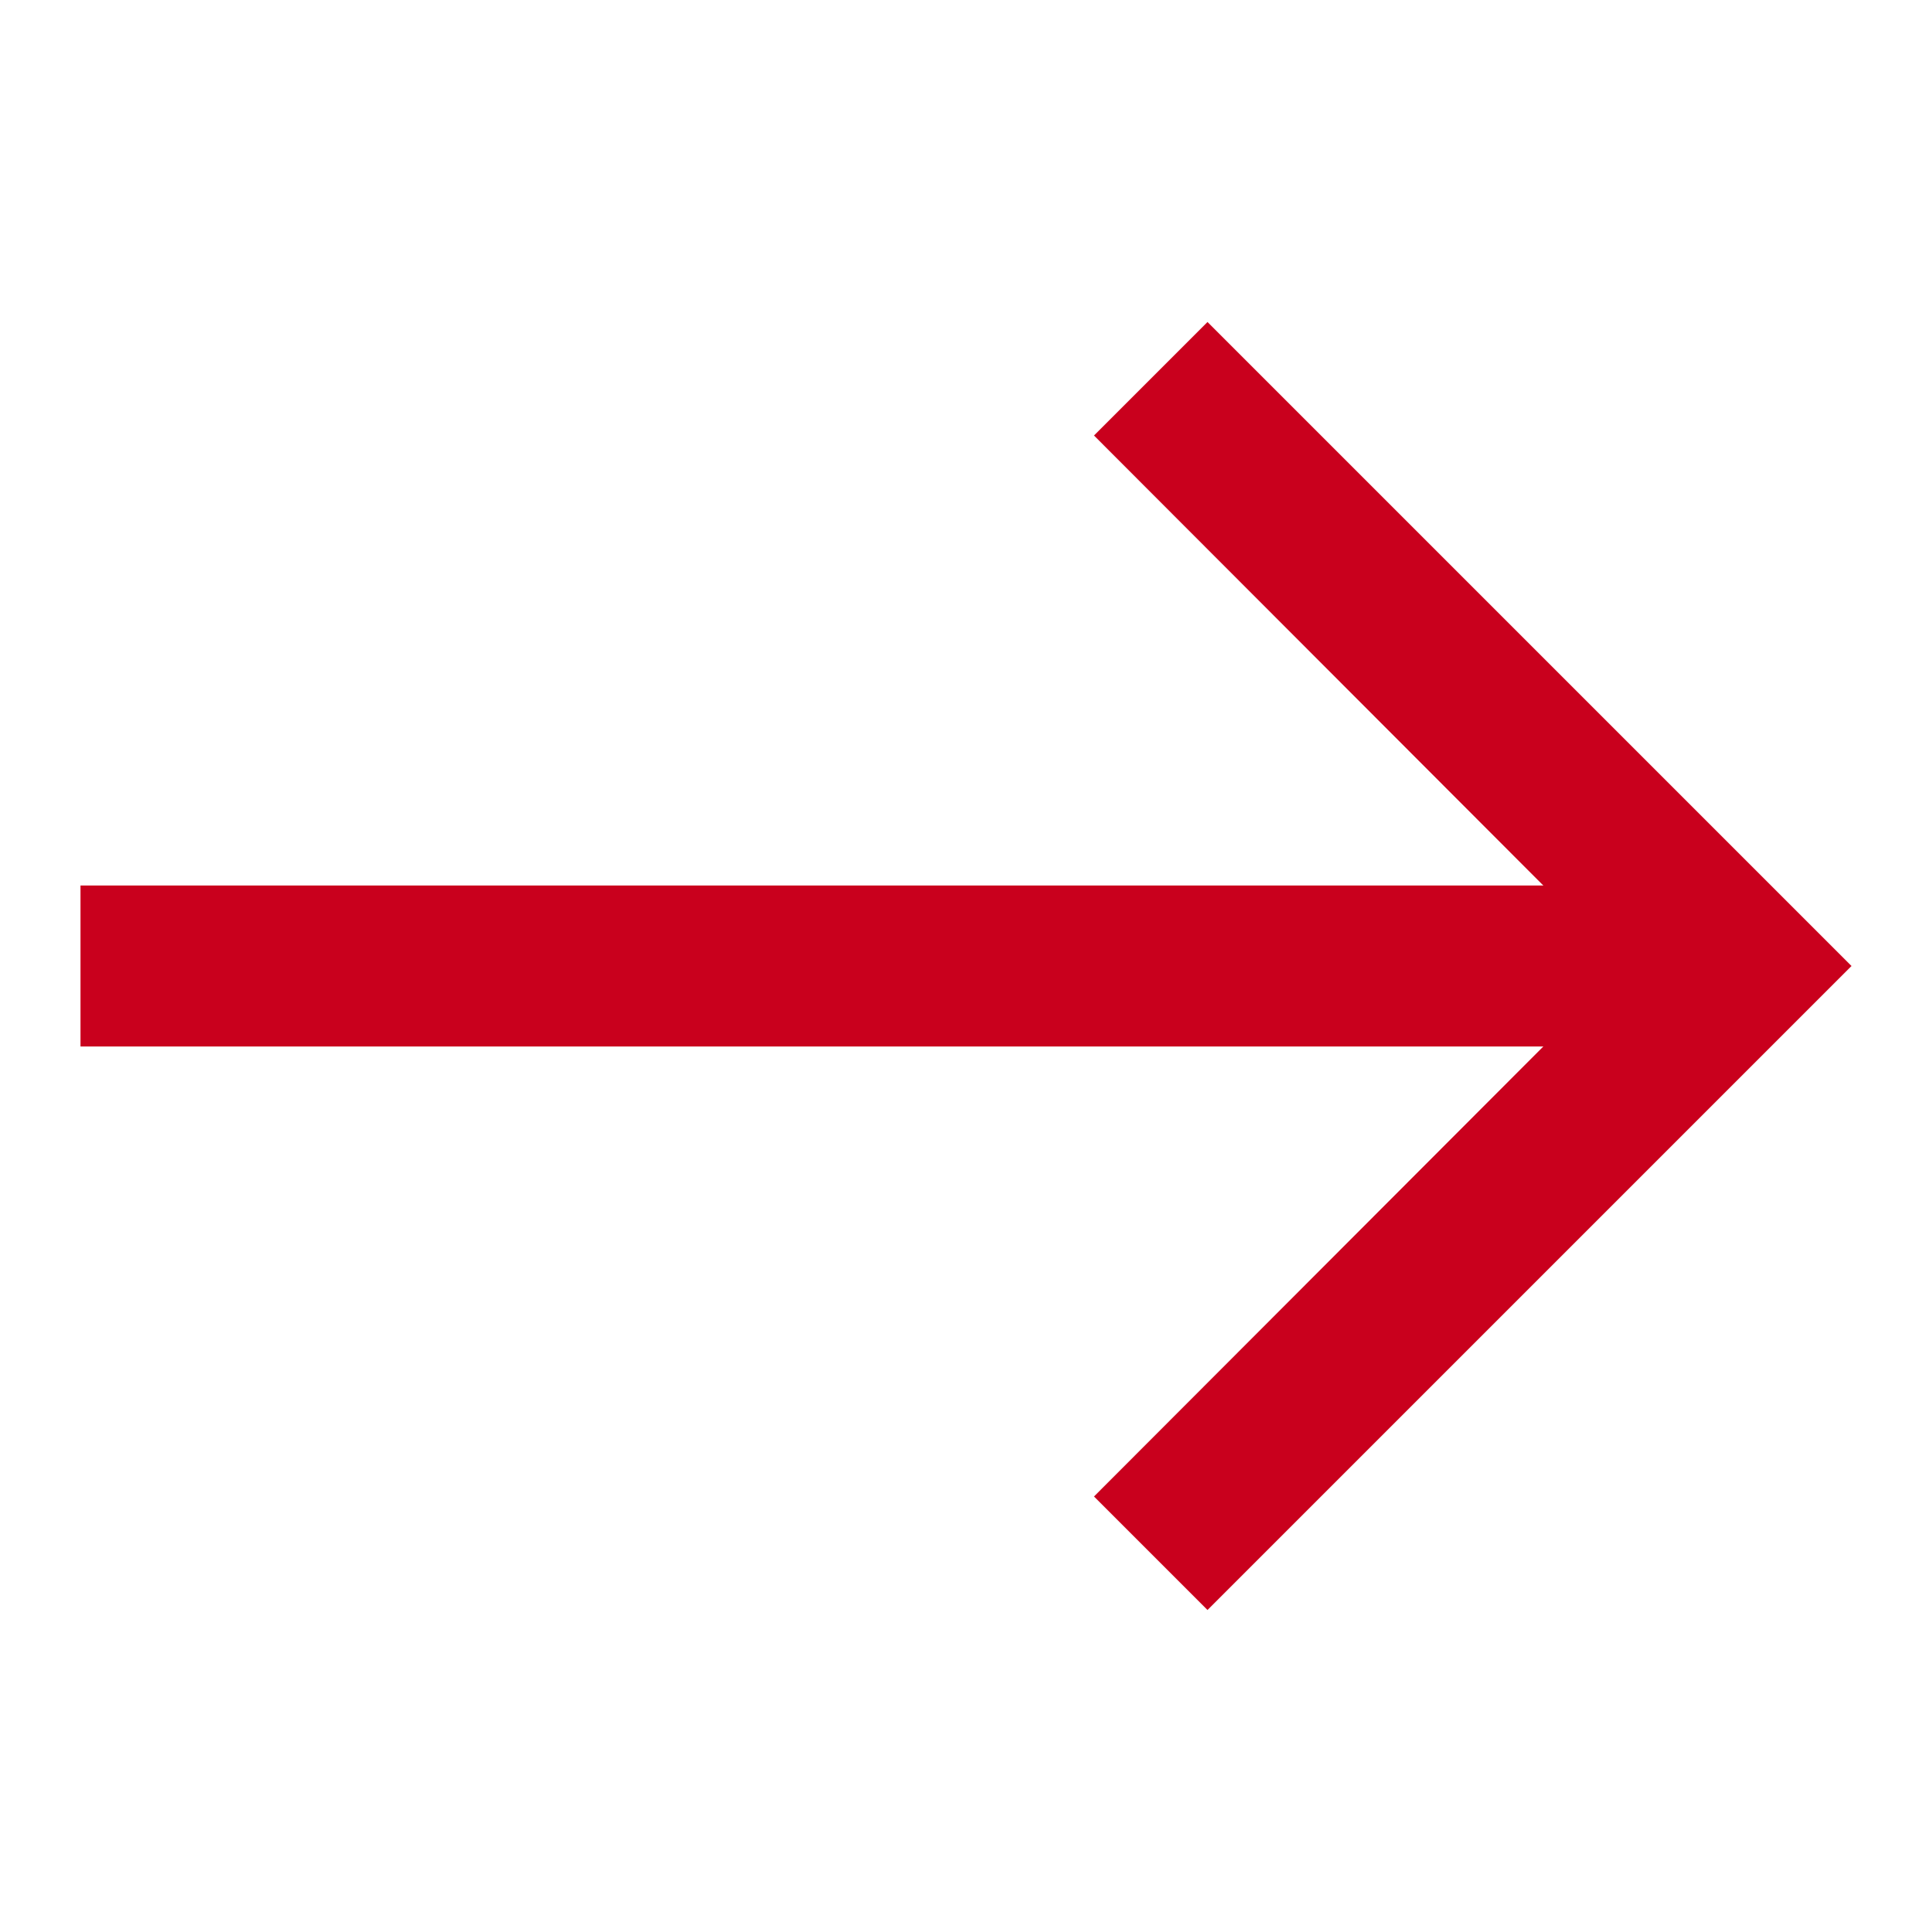 <svg id="Group_638" data-name="Group 638" xmlns="http://www.w3.org/2000/svg" width="24" height="24" viewBox="0 0 24 24">
  <g id="Group_637" data-name="Group 637" transform="translate(1 4)">
    <path id="Path_853" data-name="Path 853" d="M6.59,18.59,13.17,12,6.59,5.41,8,4l8,8L8,20Z" transform="translate(6 -4)" fill="#c9001d"/>
    <rect id="Rectangle_212" data-name="Rectangle 212" width="20" height="2" transform="translate(0 7)" fill="#c9001d"/>
  </g>
  <rect id="Rectangle_213" data-name="Rectangle 213" width="24" height="24" fill="none"/>
</svg>
